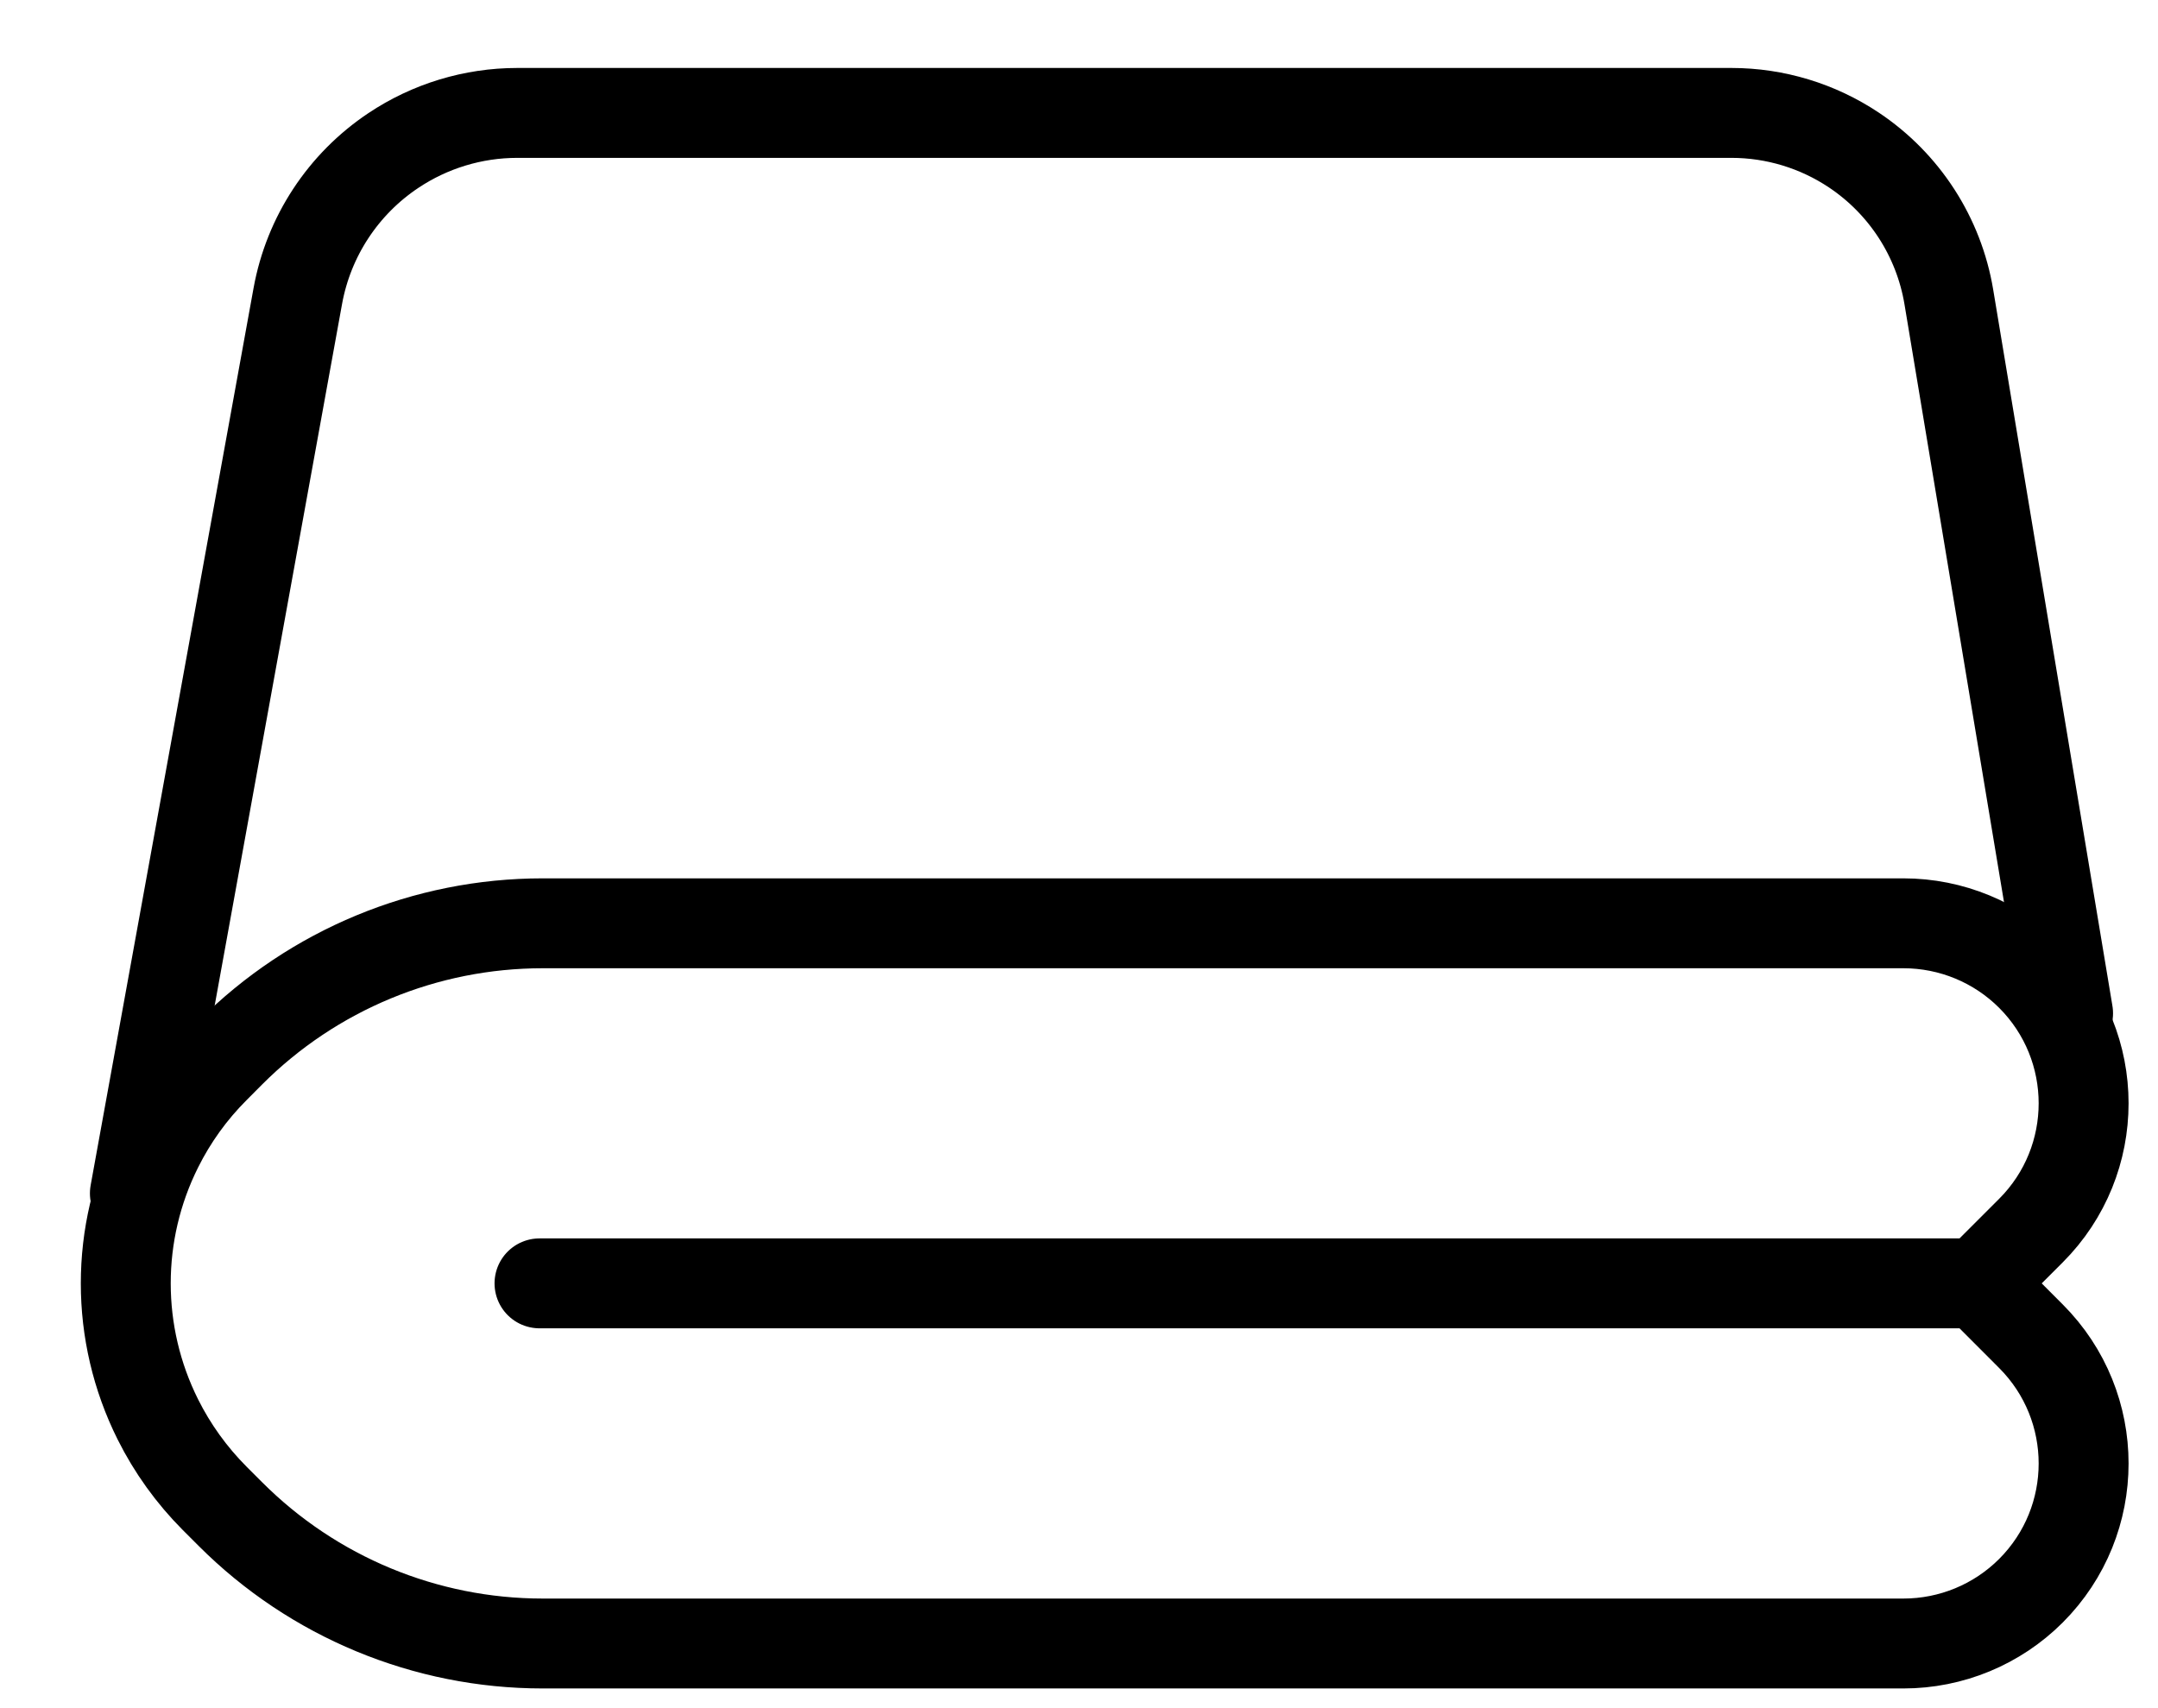 <svg width="24" height="19" viewBox="0 0 24 19" fill="none" xmlns="http://www.w3.org/2000/svg">
<path d="M1.5 13.274L3.312 3.293C3.432 2.631 3.816 2.047 4.375 1.674V1.674C4.782 1.402 5.262 1.256 5.752 1.256H19.257C19.741 1.256 20.215 1.4 20.618 1.669V1.669C21.181 2.045 21.563 2.637 21.674 3.304L23 11.271" stroke="black" stroke-linecap="round"/>
<path d="M6 14.275H22M22 14.275L22.587 13.688C23.368 12.906 23.368 11.639 22.587 10.857V10.857C22.211 10.481 21.701 10.27 21.169 10.27H6.035C4.732 10.27 3.483 10.787 2.562 11.709L2.388 11.884C2.131 12.141 1.917 12.438 1.755 12.764V12.764C1.28 13.715 1.28 14.835 1.755 15.787V15.787C1.917 16.112 2.131 16.409 2.388 16.667L2.562 16.841C3.483 17.763 4.732 18.281 6.035 18.281H21.169C21.701 18.281 22.211 18.07 22.587 17.694V17.694C23.368 16.912 23.368 15.645 22.587 14.863L22 14.275Z" stroke="black" stroke-linecap="round"/>
</svg>
